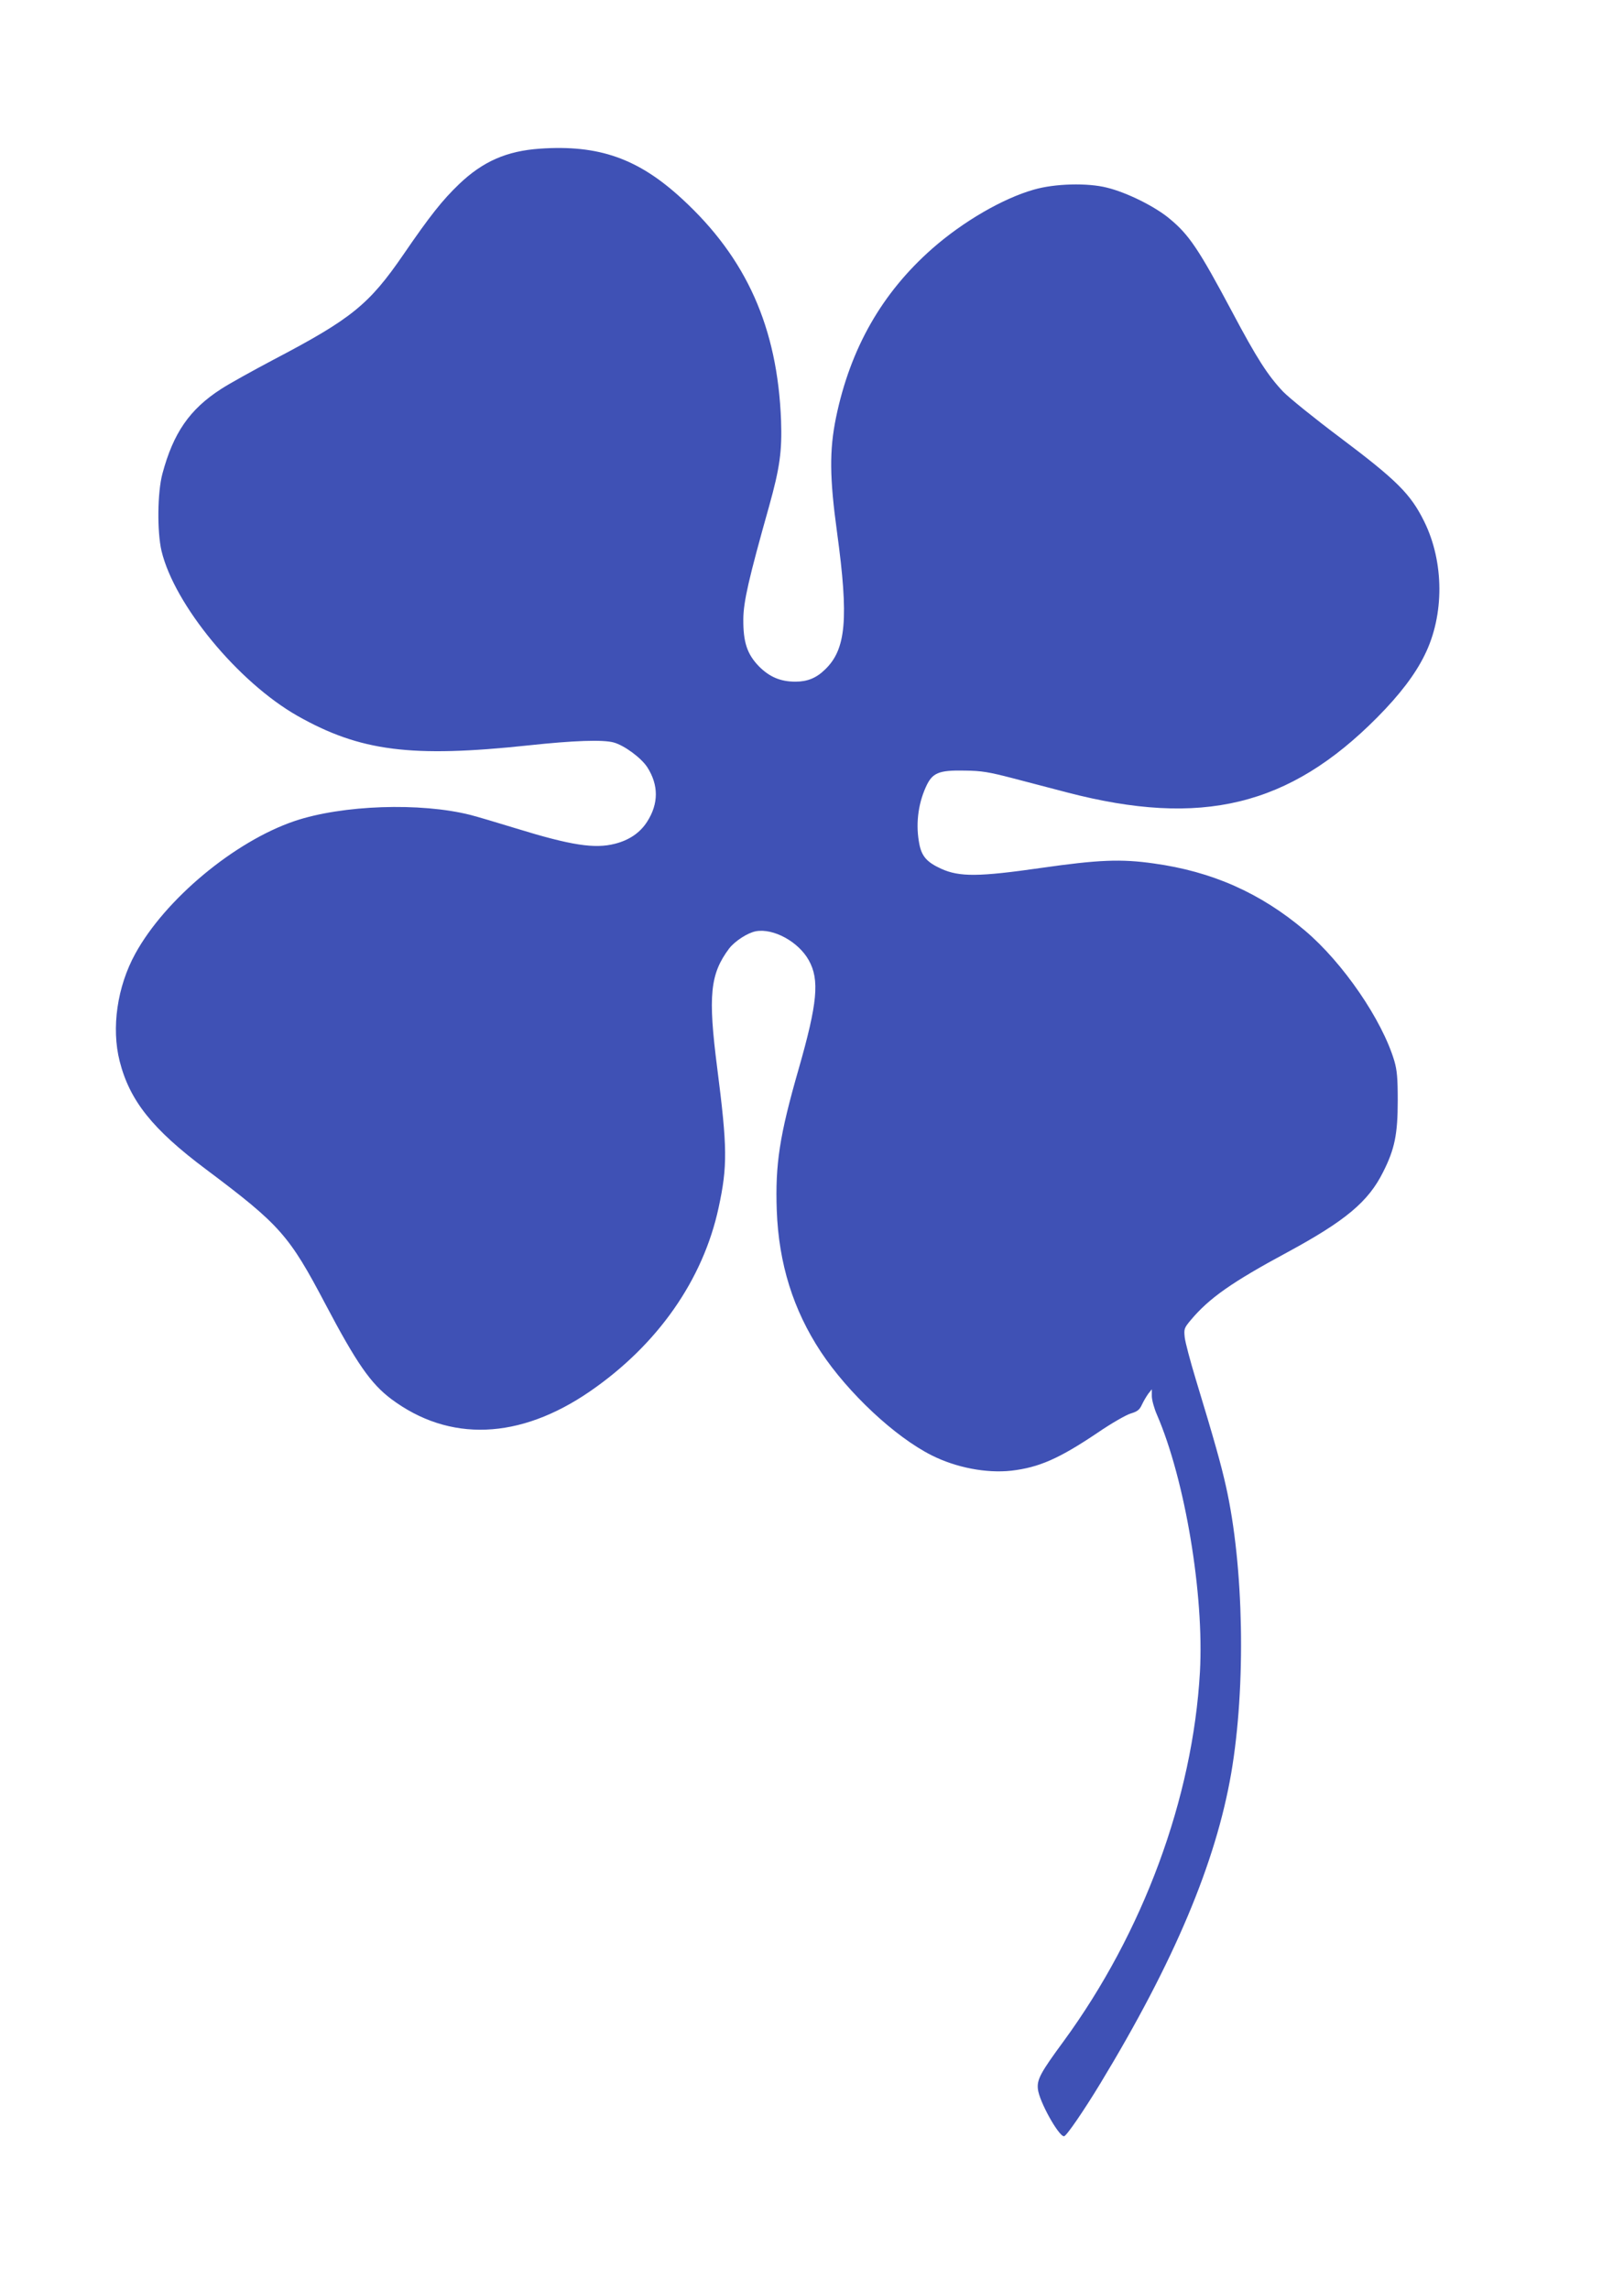 <?xml version="1.0" standalone="no"?>
<!DOCTYPE svg PUBLIC "-//W3C//DTD SVG 20010904//EN"
 "http://www.w3.org/TR/2001/REC-SVG-20010904/DTD/svg10.dtd">
<svg version="1.0" xmlns="http://www.w3.org/2000/svg"
 width="908pt" height="1280pt" viewBox="0 0 908 1280"
 preserveAspectRatio="xMidYMid meet">
<g transform="translate(0,1280) scale(0.1,-0.1)"
fill="#3f51b5" stroke="none">
<path d="M3018 11969 c-185 -13 -318 -71 -451 -198 -93 -89 -163 -177 -311
-393 -193 -281 -291 -360 -728 -589 -117 -62 -249 -135 -293 -164 -175 -113
-266 -245 -327 -473 -28 -105 -30 -324 -5 -431 72 -301 428 -733 760 -922 350
-198 635 -235 1292 -165 252 27 416 33 477 16 60 -17 153 -86 187 -138 64
-100 64 -204 -1 -305 -39 -61 -100 -103 -180 -123 -113 -29 -245 -9 -553 86
-104 32 -219 66 -254 75 -280 71 -717 56 -984 -34 -336 -114 -724 -437 -891
-742 -101 -184 -134 -415 -87 -600 56 -221 184 -381 482 -604 416 -312 465
-368 669 -755 174 -330 253 -443 367 -529 325 -243 718 -228 1111 42 378 260
633 623 720 1028 50 231 49 335 -8 780 -52 405 -40 525 67 668 32 41 102 87
149 96 98 18 238 -58 296 -162 61 -109 49 -239 -57 -609 -107 -372 -131 -532
-122 -789 11 -298 92 -556 246 -790 153 -231 415 -476 620 -579 137 -69 305
-101 445 -86 155 18 267 67 484 213 76 52 160 100 185 107 37 11 49 21 62 50
9 19 25 46 35 60 l20 25 0 -38 c0 -21 13 -69 29 -105 157 -363 264 -1006 240
-1437 -40 -706 -318 -1457 -763 -2065 -128 -174 -149 -213 -143 -266 7 -69
116 -264 146 -264 13 0 112 145 203 295 414 683 646 1235 732 1735 83 485 71
1158 -30 1605 -27 120 -63 250 -168 595 -31 102 -59 208 -62 235 -5 47 -3 53
33 96 103 123 229 212 543 381 323 175 451 282 533 447 65 128 82 212 82 401
0 124 -4 168 -19 220 -68 229 -287 549 -500 729 -248 210 -519 330 -845 375
-183 26 -308 21 -630 -25 -348 -50 -456 -51 -558 -5 -79 36 -108 68 -122 134
-22 107 -10 222 35 322 36 81 71 96 219 93 93 -1 134 -8 265 -42 85 -22 223
-58 306 -80 752 -196 1242 -77 1734 419 126 127 213 241 266 350 110 222 109
518 -3 745 -76 154 -152 230 -474 472 -140 105 -281 219 -315 254 -86 91 -147
186 -285 446 -186 349 -240 430 -349 520 -82 69 -240 147 -350 174 -109 28
-294 23 -410 -11 -173 -49 -395 -178 -567 -329 -282 -248 -459 -558 -539 -946
-37 -182 -36 -334 6 -640 66 -483 51 -654 -67 -767 -49 -48 -99 -68 -166 -68
-82 0 -144 26 -202 84 -68 69 -90 137 -89 266 1 98 30 225 144 630 60 215 73
308 67 480 -20 519 -193 907 -553 1238 -245 226 -465 304 -796 281z"/>
</g>
</svg>
